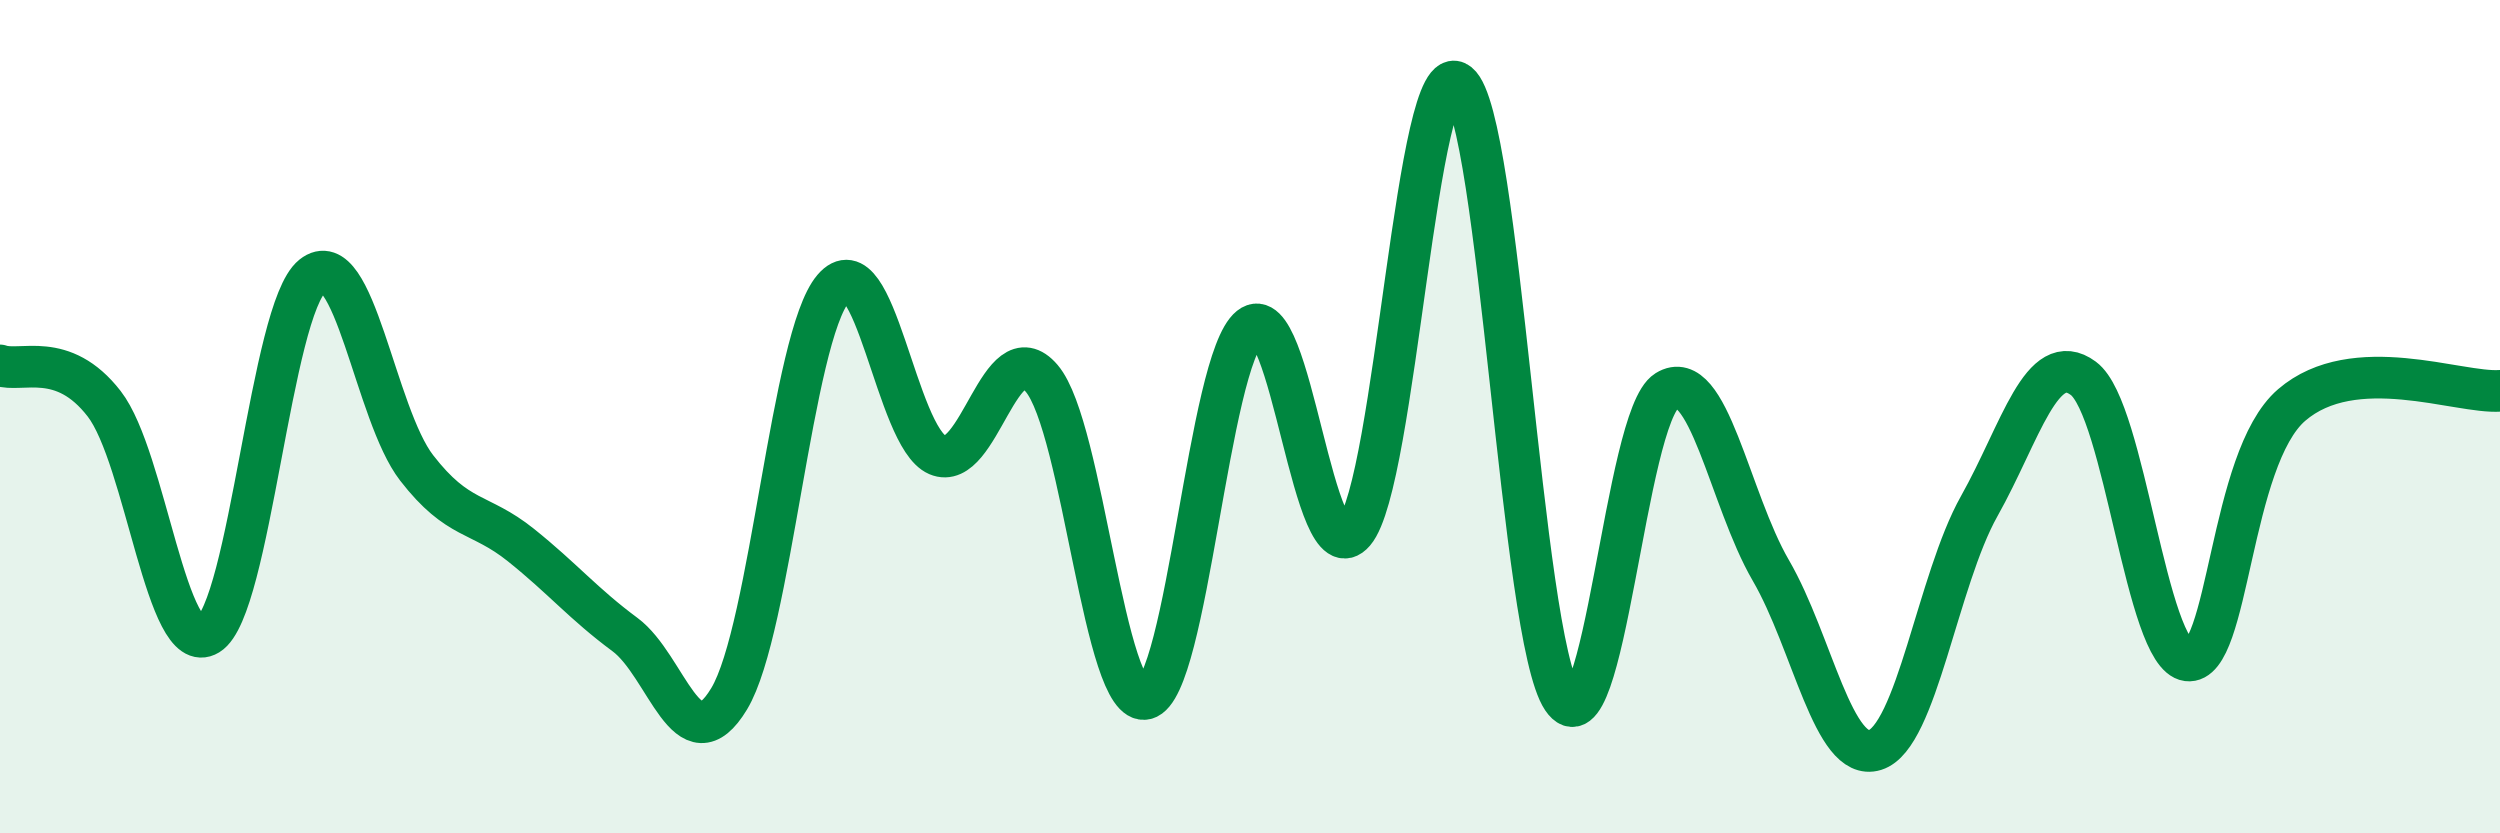 
    <svg width="60" height="20" viewBox="0 0 60 20" xmlns="http://www.w3.org/2000/svg">
      <path
        d="M 0,8.77 C 0.5,8.95 1.5,8.4 2.5,9.69 C 3.5,10.98 4,15.84 5,15.23 C 6,14.62 6.5,7.42 7.5,6.62 C 8.5,5.82 9,9.94 10,11.23 C 11,12.52 11.5,12.28 12.5,13.08 C 13.5,13.88 14,14.49 15,15.23 C 16,15.97 16.5,18.43 17.5,16.77 C 18.5,15.11 19,8.09 20,6.92 C 21,5.75 21.5,10.49 22.5,10.92 C 23.5,11.35 24,7.91 25,9.08 C 26,10.25 26.5,17.02 27.5,16.77 C 28.5,16.52 29,8.65 30,7.85 C 31,7.05 31.5,13.94 32.5,12.77 C 33.5,11.6 34,1.2 35,2 C 36,2.8 36.5,15.29 37.5,16.77 C 38.5,18.25 39,10 40,9.38 C 41,8.76 41.5,11.97 42.5,13.69 C 43.5,15.41 44,18.31 45,18 C 46,17.69 46.5,13.93 47.5,12.15 C 48.5,10.37 49,8.34 50,9.08 C 51,9.82 51.5,15.72 52.5,15.85 C 53.5,15.98 53.5,11.01 55,9.72 C 56.5,8.43 59,9.45 60,9.38L60 20L0 20Z"
        fill="#008740"
        opacity="0.1"
        stroke-linecap="round"
        stroke-linejoin="round"
      />
      <path
        d="M 0,8.77 C 0.5,8.95 1.5,8.4 2.5,9.69 C 3.5,10.98 4,15.84 5,15.23 C 6,14.62 6.5,7.42 7.5,6.62 C 8.5,5.82 9,9.94 10,11.23 C 11,12.52 11.5,12.28 12.5,13.08 C 13.5,13.88 14,14.49 15,15.23 C 16,15.97 16.5,18.43 17.5,16.77 C 18.5,15.11 19,8.09 20,6.92 C 21,5.75 21.5,10.49 22.5,10.92 C 23.5,11.35 24,7.91 25,9.08 C 26,10.25 26.5,17.02 27.5,16.77 C 28.5,16.52 29,8.65 30,7.85 C 31,7.05 31.5,13.94 32.5,12.77 C 33.5,11.6 34,1.2 35,2 C 36,2.8 36.5,15.29 37.5,16.77 C 38.5,18.25 39,10 40,9.38 C 41,8.76 41.5,11.97 42.5,13.69 C 43.5,15.41 44,18.31 45,18 C 46,17.69 46.5,13.93 47.5,12.15 C 48.5,10.37 49,8.34 50,9.08 C 51,9.82 51.5,15.72 52.5,15.85 C 53.5,15.98 53.5,11.01 55,9.72 C 56.5,8.43 59,9.45 60,9.38"
        stroke="#008740"
        stroke-width="1"
        fill="none"
        stroke-linecap="round"
        stroke-linejoin="round"
      />
    </svg>
  